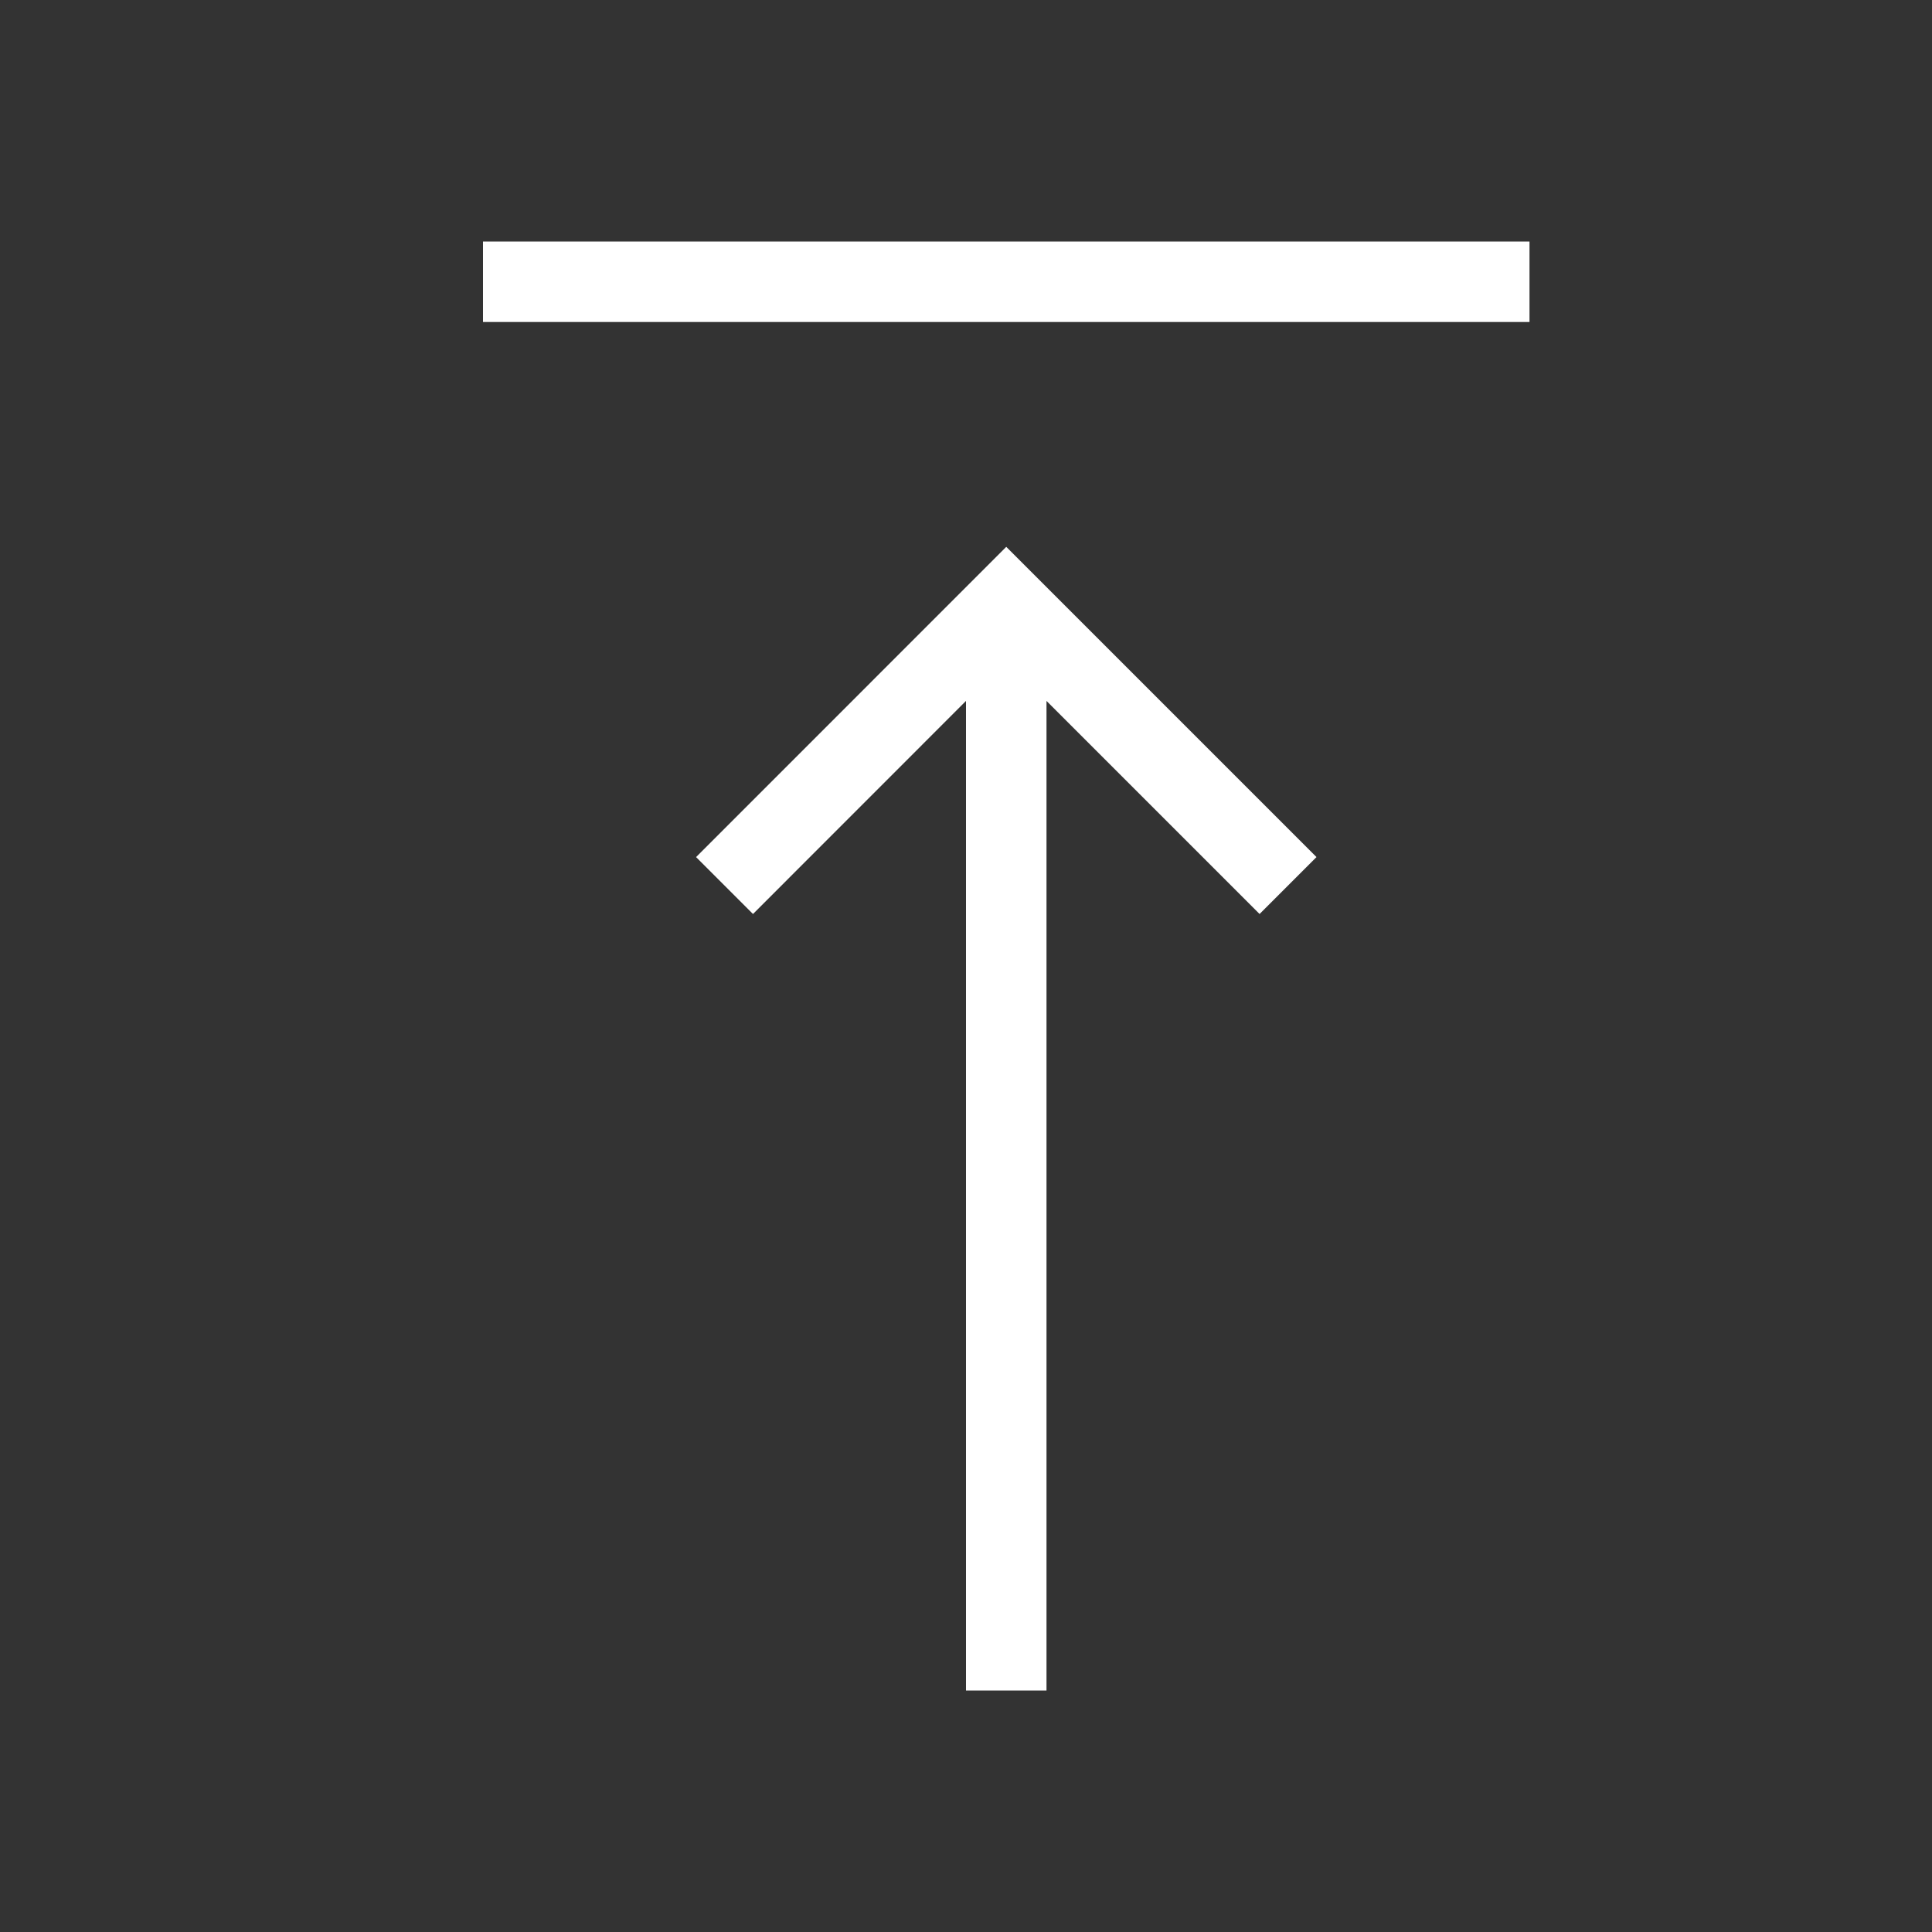 <?xml version="1.0" encoding="utf-8"?>
<svg width="800px" height="800px" viewBox="0 0 24 24" xmlns="http://www.w3.org/2000/svg"><rect x="0" y="0" width="24" height="24" fill="#333333" stroke="none"/><path fill="white" d="M12 21V8.707l-2.646 2.647-.707-.707L12.5 6.793l3.854 3.854-.707.707L13 8.707V21zM6 4h13V3H6z"/><path fill="none" d="M0 0h24v24H0z"/></svg>